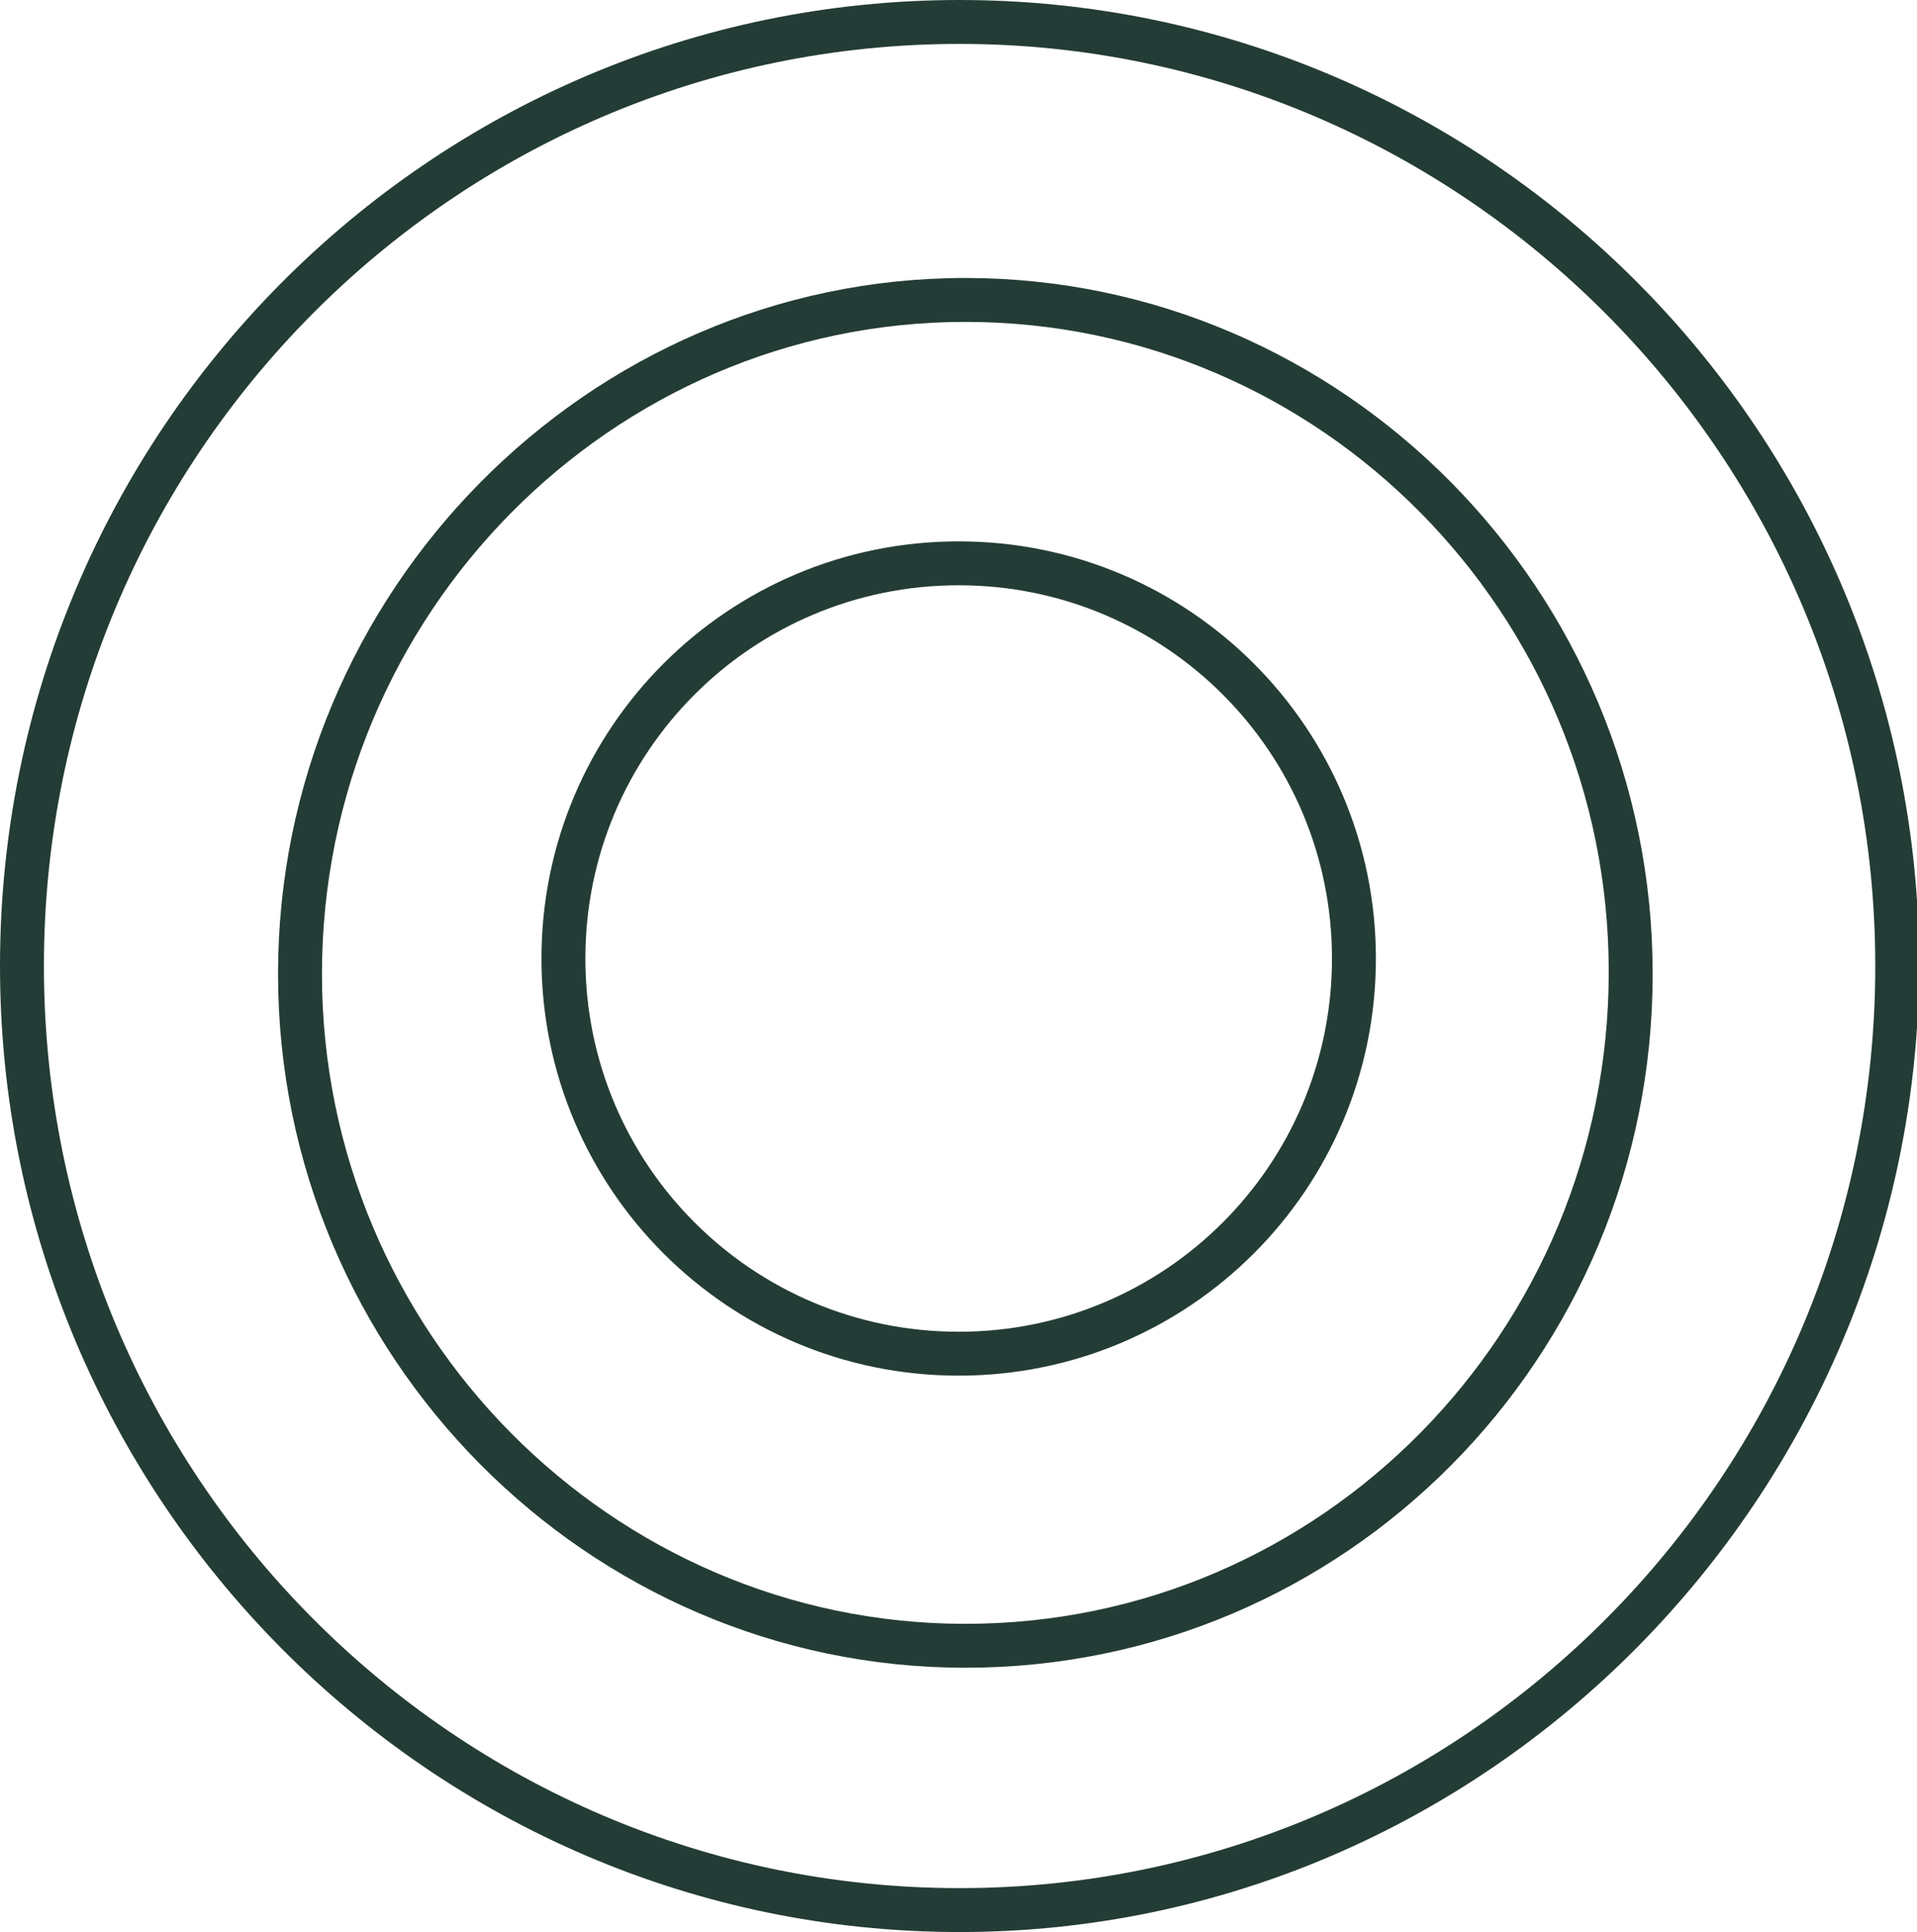 <?xml version="1.0" encoding="UTF-8"?>
<!-- Generator: Adobe Illustrator 28.0.0, SVG Export Plug-In . SVG Version: 6.00 Build 0)  -->
<svg xmlns="http://www.w3.org/2000/svg" xmlns:xlink="http://www.w3.org/1999/xlink" version="1.1" id="Calque_1" x="0px" y="0px" viewBox="0 0 87.3 88" style="enable-background:new 0 0 87.3 88;" xml:space="preserve">
<style type="text/css">
	.st0{fill:none;stroke:#243C36;stroke-width:2;}
	.st1{fill:none;}
	.st2{fill:#243C36;}
</style>
<g id="Groupe_922" transform="translate(0)">
	<path id="Tracé_1" class="st0" d="M51.1,87.8"></path>
	<g id="Groupe_29" transform="translate(0 0)">
		<g id="Ellipse_20" transform="translate(12.662 12.662)">
			<ellipse class="st1" cx="31.3" cy="31.7" rx="31.3" ry="31.7"></ellipse>
			<path class="st2" d="M31.3,63.3C14.1,63.3,0,49.1,0,31.7S14.1,0,31.3,0s31.3,14.2,31.3,31.7S48.6,63.3,31.3,63.3z M31.3,2     C15.2,2,2,15.3,2,31.7C2,48,15.2,61.3,31.3,61.3c16.2,0,29.3-13.3,29.3-29.7C60.6,15.3,47.5,2,31.3,2z"></path>
		</g>
		<g id="Ellipse_21" transform="translate(24.658 24.658)">
			<circle class="st1" cx="19" cy="19" r="19"></circle>
			<path class="st2" d="M19,38C8.5,38,0,29.5,0,19C0,8.5,8.5,0,19,0c10.5,0,19,8.5,19,19C38,29.5,29.5,38,19,38z M19,2     C9.6,2,2,9.6,2,19s7.6,17,17,17s17-7.6,17-17S28.4,2,19,2z"></path>
		</g>
		<g id="Ellipse_22" transform="translate(0 0)">
			<ellipse class="st1" cx="43.7" cy="44" rx="43.7" ry="44"></ellipse>
			<path class="st2" d="M43.7,88C19.6,88,0,68.2,0,44C0,19.7,19.6,0,43.7,0c24.1,0,43.7,19.7,43.7,44C87.3,68.2,67.7,88,43.7,88z      M43.7,2C20.7,2,2,20.8,2,44s18.7,42,41.7,42s41.7-18.8,41.7-42S66.6,2,43.7,2z"></path>
		</g>
	</g>
</g>
</svg>
